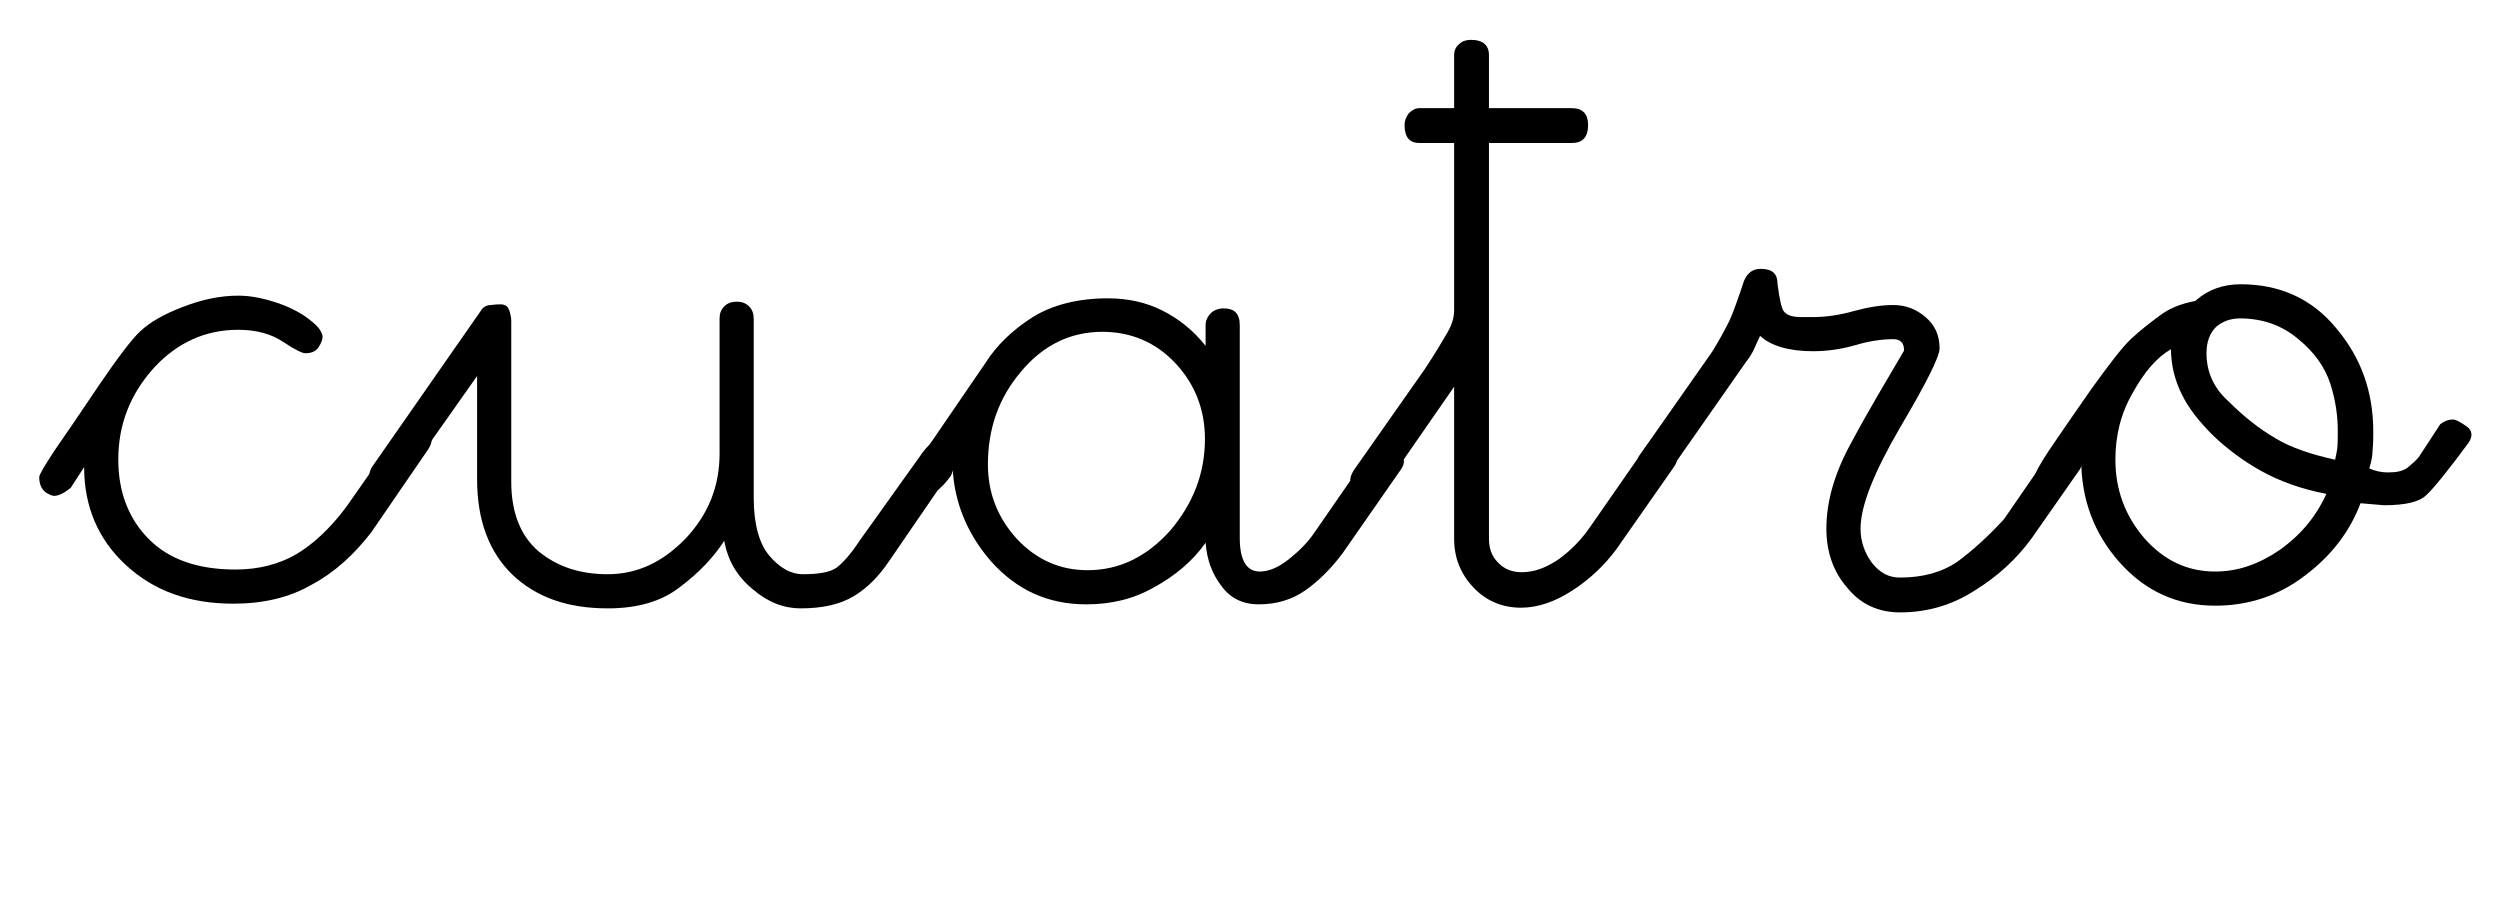 <?xml version="1.0" encoding="UTF-8" standalone="no"?>
<!DOCTYPE svg PUBLIC "-//W3C//DTD SVG 1.1//EN" "http://www.w3.org/Graphics/SVG/1.1/DTD/svg11.dtd">
<svg width="100%" height="100%" viewBox="0 0 112 41" version="1.1" xmlns="http://www.w3.org/2000/svg" xmlns:xlink="http://www.w3.org/1999/xlink" xml:space="preserve" xmlns:serif="http://www.serif.com/" style="fill-rule:evenodd;clip-rule:evenodd;stroke-linejoin:round;stroke-miterlimit:2;">
    <g transform="matrix(1,0,0,1,0,-209)">
        <g id="nab" transform="matrix(0.941,0,0,1,-157.312,209.777)">
            <rect x="168" y="0" width="118" height="40" style="fill:none;"/>
            <g transform="matrix(1.063,0,0,1,-271.947,-226.114)">
                <g transform="matrix(30,0,0,30,415.815,252.412)">
                    <path d="M-0.022,-0.167C-0.029,-0.172 -0.032,-0.18 -0.032,-0.19C-0.032,-0.194 -0.024,-0.207 -0.009,-0.23C0.007,-0.253 0.029,-0.285 0.057,-0.327C0.085,-0.368 0.106,-0.396 0.119,-0.408C0.133,-0.421 0.153,-0.433 0.182,-0.444C0.21,-0.455 0.238,-0.461 0.265,-0.461C0.284,-0.461 0.303,-0.457 0.324,-0.45C0.344,-0.443 0.361,-0.434 0.373,-0.424C0.385,-0.415 0.391,-0.406 0.391,-0.399C0.391,-0.396 0.389,-0.39 0.385,-0.384C0.381,-0.378 0.375,-0.375 0.365,-0.375C0.361,-0.375 0.35,-0.38 0.332,-0.392C0.314,-0.404 0.292,-0.41 0.265,-0.41C0.216,-0.41 0.174,-0.391 0.139,-0.353C0.104,-0.314 0.086,-0.269 0.086,-0.216C0.086,-0.167 0.102,-0.127 0.132,-0.097C0.162,-0.067 0.205,-0.052 0.261,-0.052C0.296,-0.052 0.326,-0.06 0.352,-0.075C0.377,-0.09 0.402,-0.113 0.426,-0.145L0.51,-0.265C0.514,-0.271 0.52,-0.273 0.529,-0.273C0.535,-0.273 0.54,-0.271 0.546,-0.268C0.551,-0.264 0.554,-0.257 0.554,-0.247C0.554,-0.242 0.552,-0.237 0.549,-0.232L0.464,-0.108C0.438,-0.074 0.408,-0.047 0.374,-0.029C0.341,-0.01 0.302,-0.001 0.258,-0.001C0.192,-0.001 0.139,-0.02 0.097,-0.059C0.056,-0.097 0.035,-0.146 0.035,-0.205L0.015,-0.174C0.005,-0.166 -0.003,-0.162 -0.01,-0.162C-0.013,-0.162 -0.017,-0.164 -0.022,-0.167Z" style="fill-rule:nonzero;"/>
                </g>
                <g transform="matrix(30,0,0,30,430.595,252.412)">
                    <path d="M0.012,-0.175C0.007,-0.169 0.001,-0.167 -0.004,-0.167C-0.012,-0.167 -0.019,-0.169 -0.024,-0.174C-0.03,-0.179 -0.032,-0.185 -0.032,-0.191C-0.032,-0.195 -0.031,-0.2 -0.028,-0.205L0.135,-0.439C0.138,-0.444 0.143,-0.447 0.15,-0.447C0.157,-0.448 0.162,-0.448 0.164,-0.448C0.171,-0.448 0.175,-0.445 0.177,-0.439C0.179,-0.433 0.18,-0.428 0.18,-0.423L0.18,-0.183C0.18,-0.137 0.194,-0.102 0.221,-0.079C0.249,-0.056 0.283,-0.045 0.324,-0.045C0.368,-0.045 0.406,-0.063 0.44,-0.098C0.474,-0.134 0.491,-0.176 0.491,-0.225L0.491,-0.427C0.491,-0.434 0.493,-0.44 0.498,-0.445C0.503,-0.45 0.509,-0.452 0.517,-0.452C0.524,-0.452 0.53,-0.45 0.535,-0.445C0.54,-0.44 0.542,-0.434 0.542,-0.426L0.542,-0.159C0.542,-0.12 0.55,-0.091 0.565,-0.073C0.581,-0.054 0.598,-0.045 0.615,-0.045C0.64,-0.045 0.656,-0.048 0.666,-0.055C0.675,-0.062 0.687,-0.075 0.7,-0.095L0.795,-0.228C0.798,-0.232 0.801,-0.235 0.804,-0.238C0.807,-0.241 0.812,-0.243 0.817,-0.243C0.822,-0.243 0.828,-0.24 0.834,-0.236C0.841,-0.232 0.844,-0.226 0.844,-0.218C0.844,-0.212 0.843,-0.208 0.842,-0.207C0.841,-0.205 0.84,-0.204 0.839,-0.203L0.743,-0.063C0.728,-0.041 0.711,-0.024 0.691,-0.012C0.671,0 0.645,0.006 0.612,0.006C0.587,0.006 0.563,-0.003 0.54,-0.023C0.517,-0.042 0.503,-0.066 0.498,-0.095C0.482,-0.07 0.46,-0.047 0.432,-0.026C0.404,-0.004 0.368,0.006 0.324,0.006C0.265,0.006 0.218,-0.01 0.182,-0.044C0.147,-0.078 0.129,-0.125 0.129,-0.187L0.129,-0.341L0.012,-0.175Z" style="fill-rule:nonzero;"/>
                </g>
                <g transform="matrix(30,0,0,30,454.883,252.412)">
                    <path d="M-0.021,-0.171C-0.028,-0.175 -0.032,-0.182 -0.032,-0.191C-0.032,-0.198 -0.03,-0.204 -0.026,-0.208L0.078,-0.36C0.095,-0.387 0.119,-0.41 0.149,-0.429C0.178,-0.447 0.216,-0.457 0.261,-0.457C0.291,-0.457 0.318,-0.451 0.342,-0.439C0.366,-0.427 0.388,-0.41 0.407,-0.386L0.407,-0.417C0.407,-0.424 0.41,-0.43 0.415,-0.435C0.419,-0.439 0.426,-0.442 0.434,-0.442C0.45,-0.442 0.458,-0.434 0.458,-0.417L0.458,-0.099C0.458,-0.066 0.468,-0.049 0.488,-0.049C0.501,-0.049 0.516,-0.055 0.532,-0.068C0.547,-0.08 0.56,-0.093 0.57,-0.108L0.653,-0.228C0.664,-0.24 0.675,-0.243 0.687,-0.237L0.691,-0.234C0.699,-0.228 0.703,-0.221 0.703,-0.213C0.703,-0.21 0.702,-0.207 0.699,-0.202L0.612,-0.077C0.595,-0.054 0.576,-0.035 0.556,-0.021C0.536,-0.007 0.513,0 0.486,0C0.463,0 0.444,-0.009 0.431,-0.027C0.417,-0.045 0.409,-0.066 0.407,-0.092C0.388,-0.065 0.362,-0.043 0.331,-0.026C0.3,-0.008 0.266,0 0.229,0C0.172,0 0.125,-0.021 0.086,-0.065C0.048,-0.109 0.029,-0.16 0.029,-0.216C0.031,-0.206 0.03,-0.197 0.026,-0.191C0.022,-0.186 0.018,-0.18 0.012,-0.175C0.007,-0.169 0,-0.167 -0.007,-0.167C-0.011,-0.167 -0.016,-0.168 -0.021,-0.171ZM0.231,-0.051C0.278,-0.051 0.319,-0.071 0.354,-0.11C0.388,-0.15 0.406,-0.195 0.406,-0.247C0.406,-0.291 0.391,-0.329 0.362,-0.36C0.333,-0.391 0.296,-0.407 0.253,-0.407C0.205,-0.407 0.164,-0.387 0.131,-0.347C0.098,-0.308 0.082,-0.262 0.082,-0.209C0.082,-0.167 0.096,-0.13 0.125,-0.098C0.154,-0.067 0.189,-0.051 0.231,-0.051Z" style="fill-rule:nonzero;"/>
                </g>
                <g transform="matrix(30,0,0,30,474.834,252.412)">
                    <path d="M-0.031,-0.166C-0.038,-0.17 -0.042,-0.177 -0.042,-0.187C-0.042,-0.19 -0.04,-0.195 -0.037,-0.2L0.069,-0.351C0.085,-0.375 0.096,-0.394 0.103,-0.406C0.11,-0.418 0.113,-0.429 0.113,-0.439L0.113,-0.689L0.061,-0.689C0.046,-0.689 0.039,-0.698 0.039,-0.716C0.039,-0.722 0.041,-0.727 0.045,-0.733C0.05,-0.738 0.055,-0.741 0.061,-0.741L0.113,-0.741L0.113,-0.82C0.113,-0.828 0.116,-0.833 0.121,-0.837C0.125,-0.841 0.131,-0.843 0.138,-0.843C0.156,-0.843 0.165,-0.835 0.165,-0.82L0.165,-0.741L0.289,-0.741C0.305,-0.741 0.313,-0.732 0.313,-0.716C0.313,-0.698 0.305,-0.689 0.289,-0.689L0.165,-0.689L0.165,-0.098C0.165,-0.084 0.169,-0.072 0.178,-0.063C0.187,-0.053 0.199,-0.048 0.214,-0.048C0.233,-0.048 0.251,-0.055 0.27,-0.068C0.289,-0.082 0.304,-0.098 0.317,-0.117L0.399,-0.235C0.403,-0.242 0.41,-0.246 0.419,-0.246C0.425,-0.246 0.431,-0.243 0.437,-0.239C0.443,-0.235 0.446,-0.228 0.446,-0.218C0.446,-0.214 0.444,-0.209 0.441,-0.205L0.355,-0.082C0.337,-0.058 0.316,-0.038 0.29,-0.021C0.264,-0.004 0.238,0.005 0.213,0.005C0.185,0.005 0.161,-0.005 0.142,-0.025C0.123,-0.045 0.113,-0.069 0.113,-0.098L0.113,-0.325L0.007,-0.172C0.001,-0.165 -0.007,-0.162 -0.017,-0.162C-0.021,-0.162 -0.026,-0.163 -0.031,-0.166Z" style="fill-rule:nonzero;"/>
                </g>
                <g transform="matrix(30,0,0,30,487.036,252.412)">
                    <path d="M-0.015,-0.185C-0.02,-0.188 -0.022,-0.195 -0.022,-0.204C-0.022,-0.209 -0.021,-0.215 -0.018,-0.221L0.092,-0.378C0.103,-0.396 0.111,-0.411 0.117,-0.423C0.123,-0.436 0.13,-0.456 0.139,-0.483C0.144,-0.495 0.152,-0.501 0.164,-0.501C0.181,-0.501 0.189,-0.494 0.189,-0.479C0.192,-0.456 0.195,-0.441 0.199,-0.437C0.203,-0.432 0.211,-0.429 0.224,-0.429L0.242,-0.429C0.261,-0.429 0.282,-0.432 0.303,-0.438C0.325,-0.444 0.344,-0.447 0.362,-0.447C0.38,-0.447 0.396,-0.441 0.41,-0.429C0.424,-0.417 0.431,-0.402 0.431,-0.382C0.431,-0.37 0.411,-0.33 0.372,-0.264C0.333,-0.197 0.313,-0.147 0.313,-0.113C0.313,-0.094 0.319,-0.077 0.33,-0.062C0.342,-0.047 0.355,-0.04 0.372,-0.04C0.406,-0.04 0.435,-0.048 0.458,-0.064C0.481,-0.081 0.504,-0.102 0.527,-0.127L0.598,-0.23C0.604,-0.237 0.611,-0.24 0.621,-0.24C0.626,-0.24 0.631,-0.239 0.636,-0.236C0.642,-0.23 0.645,-0.223 0.645,-0.214C0.645,-0.21 0.643,-0.206 0.64,-0.201L0.568,-0.098C0.546,-0.068 0.518,-0.042 0.484,-0.021C0.45,0.001 0.413,0.012 0.372,0.012C0.34,0.012 0.313,-0 0.293,-0.025C0.272,-0.049 0.262,-0.079 0.262,-0.113C0.262,-0.155 0.275,-0.198 0.3,-0.243C0.324,-0.288 0.351,-0.333 0.378,-0.379C0.378,-0.39 0.373,-0.396 0.362,-0.396C0.344,-0.396 0.325,-0.393 0.305,-0.387C0.284,-0.381 0.263,-0.378 0.242,-0.378C0.206,-0.378 0.179,-0.386 0.163,-0.401C0.16,-0.394 0.156,-0.386 0.153,-0.379C0.15,-0.373 0.146,-0.367 0.142,-0.362L0.026,-0.196C0.022,-0.19 0.016,-0.186 0.007,-0.183C-0.001,-0.18 -0.009,-0.181 -0.015,-0.185Z" style="fill-rule:nonzero;"/>
                </g>
                <g transform="matrix(30,0,0,30,505.2,252.412)">
                    <path d="M-0.018,-0.166C-0.027,-0.17 -0.032,-0.178 -0.032,-0.191C-0.032,-0.196 -0.025,-0.209 -0.011,-0.23C0.003,-0.251 0.024,-0.281 0.051,-0.32C0.079,-0.359 0.099,-0.385 0.112,-0.397C0.125,-0.409 0.139,-0.42 0.154,-0.431C0.168,-0.442 0.186,-0.449 0.207,-0.453C0.226,-0.47 0.249,-0.478 0.275,-0.478C0.334,-0.478 0.382,-0.456 0.418,-0.412C0.455,-0.368 0.473,-0.317 0.473,-0.258C0.473,-0.25 0.473,-0.24 0.472,-0.231C0.472,-0.222 0.47,-0.212 0.467,-0.203C0.476,-0.199 0.485,-0.197 0.495,-0.197C0.508,-0.197 0.517,-0.199 0.524,-0.204C0.53,-0.209 0.536,-0.214 0.541,-0.22L0.573,-0.269C0.578,-0.273 0.584,-0.276 0.592,-0.276C0.596,-0.276 0.602,-0.273 0.612,-0.266C0.621,-0.26 0.622,-0.251 0.615,-0.241C0.584,-0.199 0.563,-0.173 0.552,-0.163C0.542,-0.153 0.521,-0.148 0.489,-0.148L0.454,-0.151C0.438,-0.109 0.411,-0.073 0.371,-0.043C0.332,-0.013 0.287,0.002 0.237,0.002C0.181,0.002 0.133,-0.019 0.094,-0.063C0.056,-0.106 0.037,-0.157 0.037,-0.216L0.037,-0.207L0.013,-0.173C0.005,-0.164 -0.005,-0.161 -0.018,-0.166ZM0.42,-0.258C0.42,-0.281 0.417,-0.304 0.409,-0.329C0.401,-0.354 0.385,-0.377 0.36,-0.397C0.336,-0.417 0.307,-0.427 0.274,-0.427C0.259,-0.427 0.247,-0.422 0.238,-0.414C0.229,-0.405 0.224,-0.392 0.224,-0.375C0.224,-0.347 0.235,-0.323 0.256,-0.304C0.28,-0.28 0.303,-0.262 0.327,-0.248C0.35,-0.234 0.38,-0.224 0.416,-0.216C0.417,-0.22 0.418,-0.225 0.419,-0.231C0.42,-0.238 0.42,-0.247 0.42,-0.258ZM0.237,-0.049C0.271,-0.049 0.302,-0.06 0.333,-0.081C0.364,-0.103 0.387,-0.13 0.403,-0.165C0.366,-0.172 0.333,-0.184 0.306,-0.199C0.279,-0.214 0.255,-0.232 0.234,-0.252C0.213,-0.273 0.197,-0.293 0.187,-0.314C0.177,-0.334 0.171,-0.357 0.171,-0.381C0.15,-0.369 0.131,-0.347 0.114,-0.316C0.096,-0.285 0.088,-0.252 0.088,-0.216C0.088,-0.172 0.102,-0.133 0.131,-0.099C0.16,-0.066 0.195,-0.049 0.237,-0.049Z" style="fill-rule:nonzero;"/>
                </g>
            </g>
        </g>
    </g>
</svg>
